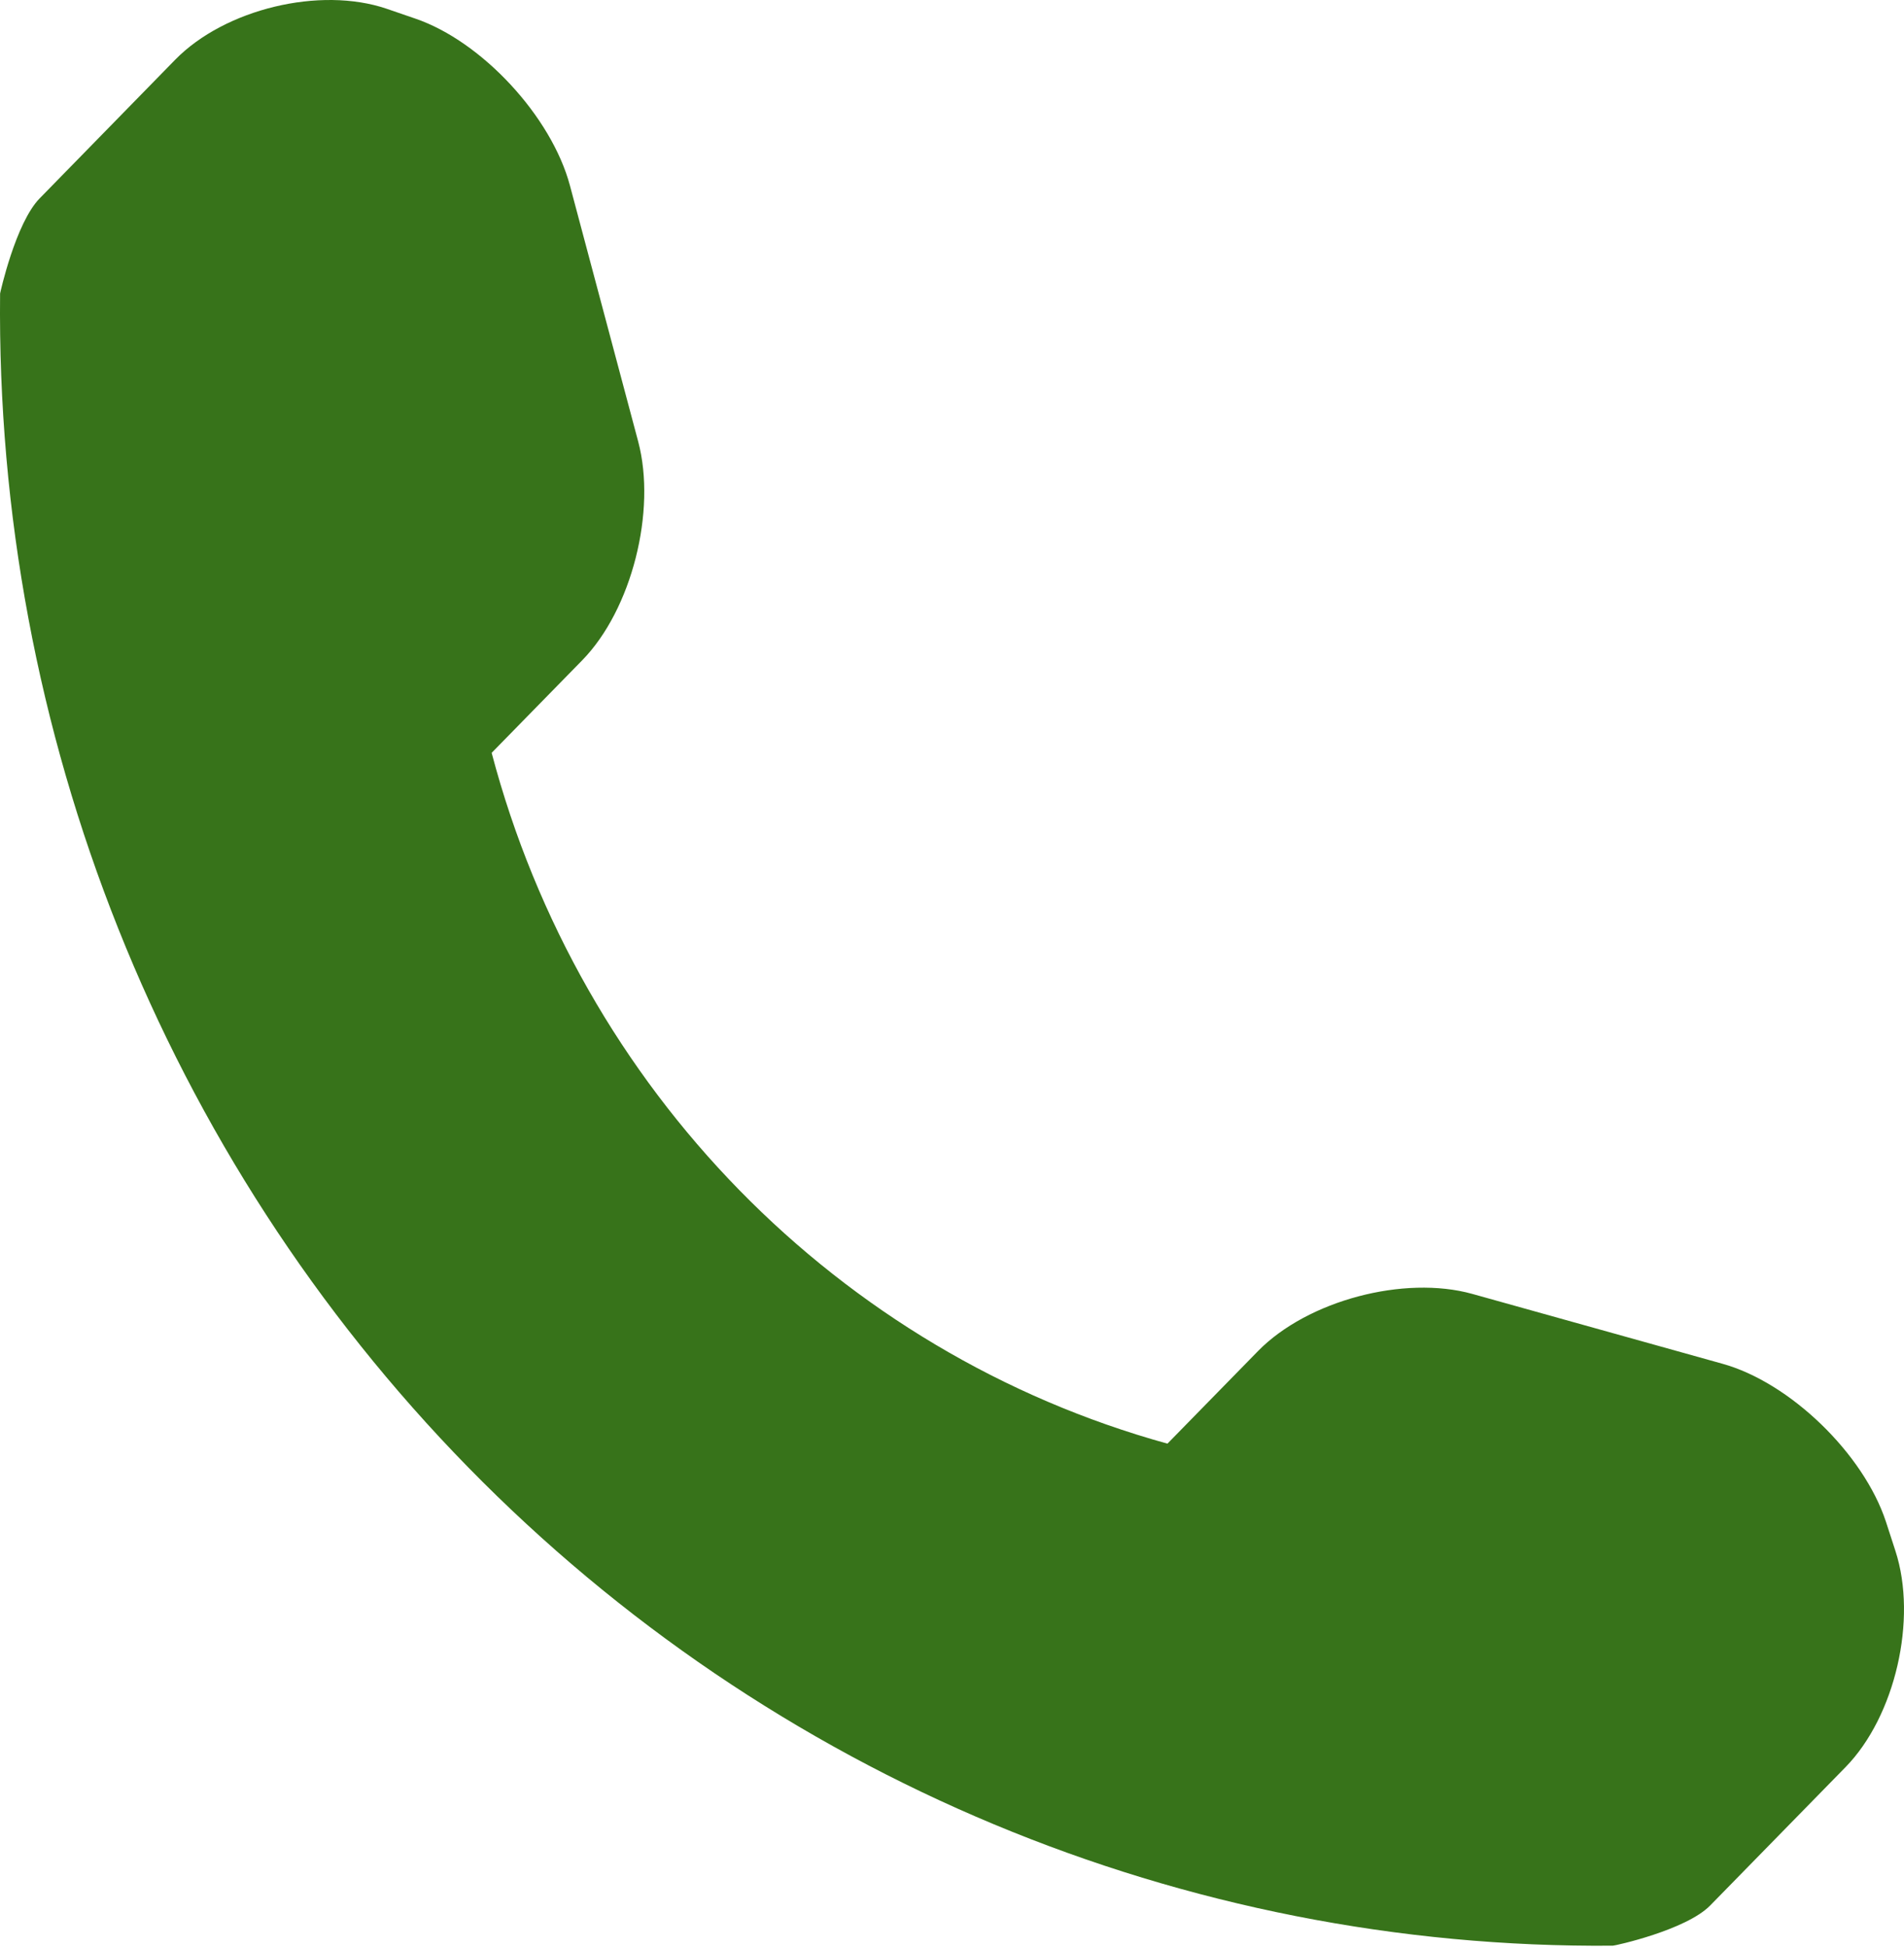 <?xml version="1.0" encoding="UTF-8"?> <svg xmlns="http://www.w3.org/2000/svg" width="224" height="229" viewBox="0 0 224 229" fill="none"><path d="M222.992 182.433L221.877 179C219.237 170.979 210.581 162.614 202.63 160.41L173.201 152.194C165.221 149.975 153.836 152.959 147.997 158.926L137.347 169.81C98.639 159.121 68.287 128.102 57.841 88.554L68.493 77.669C74.332 71.702 77.251 60.083 75.079 51.928L67.055 21.839C64.883 13.698 56.683 4.853 48.849 2.184L45.49 1.03C37.641 -1.639 26.448 1.06 20.609 7.027L4.677 23.323C1.831 26.216 0.011 34.492 0.011 34.522C-0.546 86.214 19.288 136.017 55.069 172.583C90.761 209.058 139.313 229.297 189.749 228.863C190.013 228.863 198.346 227.033 201.192 224.14L217.124 207.858C222.963 201.892 225.603 190.454 222.992 182.433Z" fill="#37731A"></path></svg> 